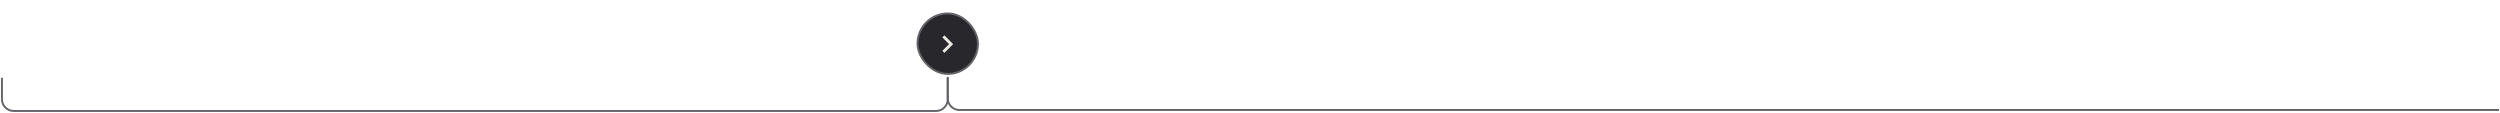 <svg width="1282" height="58" viewBox="0 0 1282 58" fill="none" xmlns="http://www.w3.org/2000/svg">
<path d="M1 39.899L1 50.899C1 54.213 3.686 56.899 7 56.899L480 56.899C483.314 56.899 486 54.213 486 50.899L486 39.899" stroke="#646468"/>
<path d="M486 39.399L486 50.399C486 53.713 488.686 56.399 492 56.399L1281.5 56.399" stroke="#646468"/>
<rect x="470.5" y="6.899" width="31" height="31" rx="15.5" fill="#28282C"/>
<rect x="470.5" y="6.899" width="31" height="31" rx="15.5" stroke="#646468"/>
<mask id="mask0_170_6287" style="mask-type:alpha" maskUnits="userSpaceOnUse" x="477" y="13" width="18" height="19">
<rect x="477" y="31.399" width="18" height="18" transform="rotate(-90 477 31.399)" fill="#D9D9D9"/>
</mask>
<g mask="url(#mask0_170_6287)">
<path d="M486.675 22.623L483.225 19.173L484.275 18.123L488.775 22.623L484.275 27.123L483.225 26.073L486.675 22.623Z" fill="#EDE9E5"/>
</g>
</svg>
